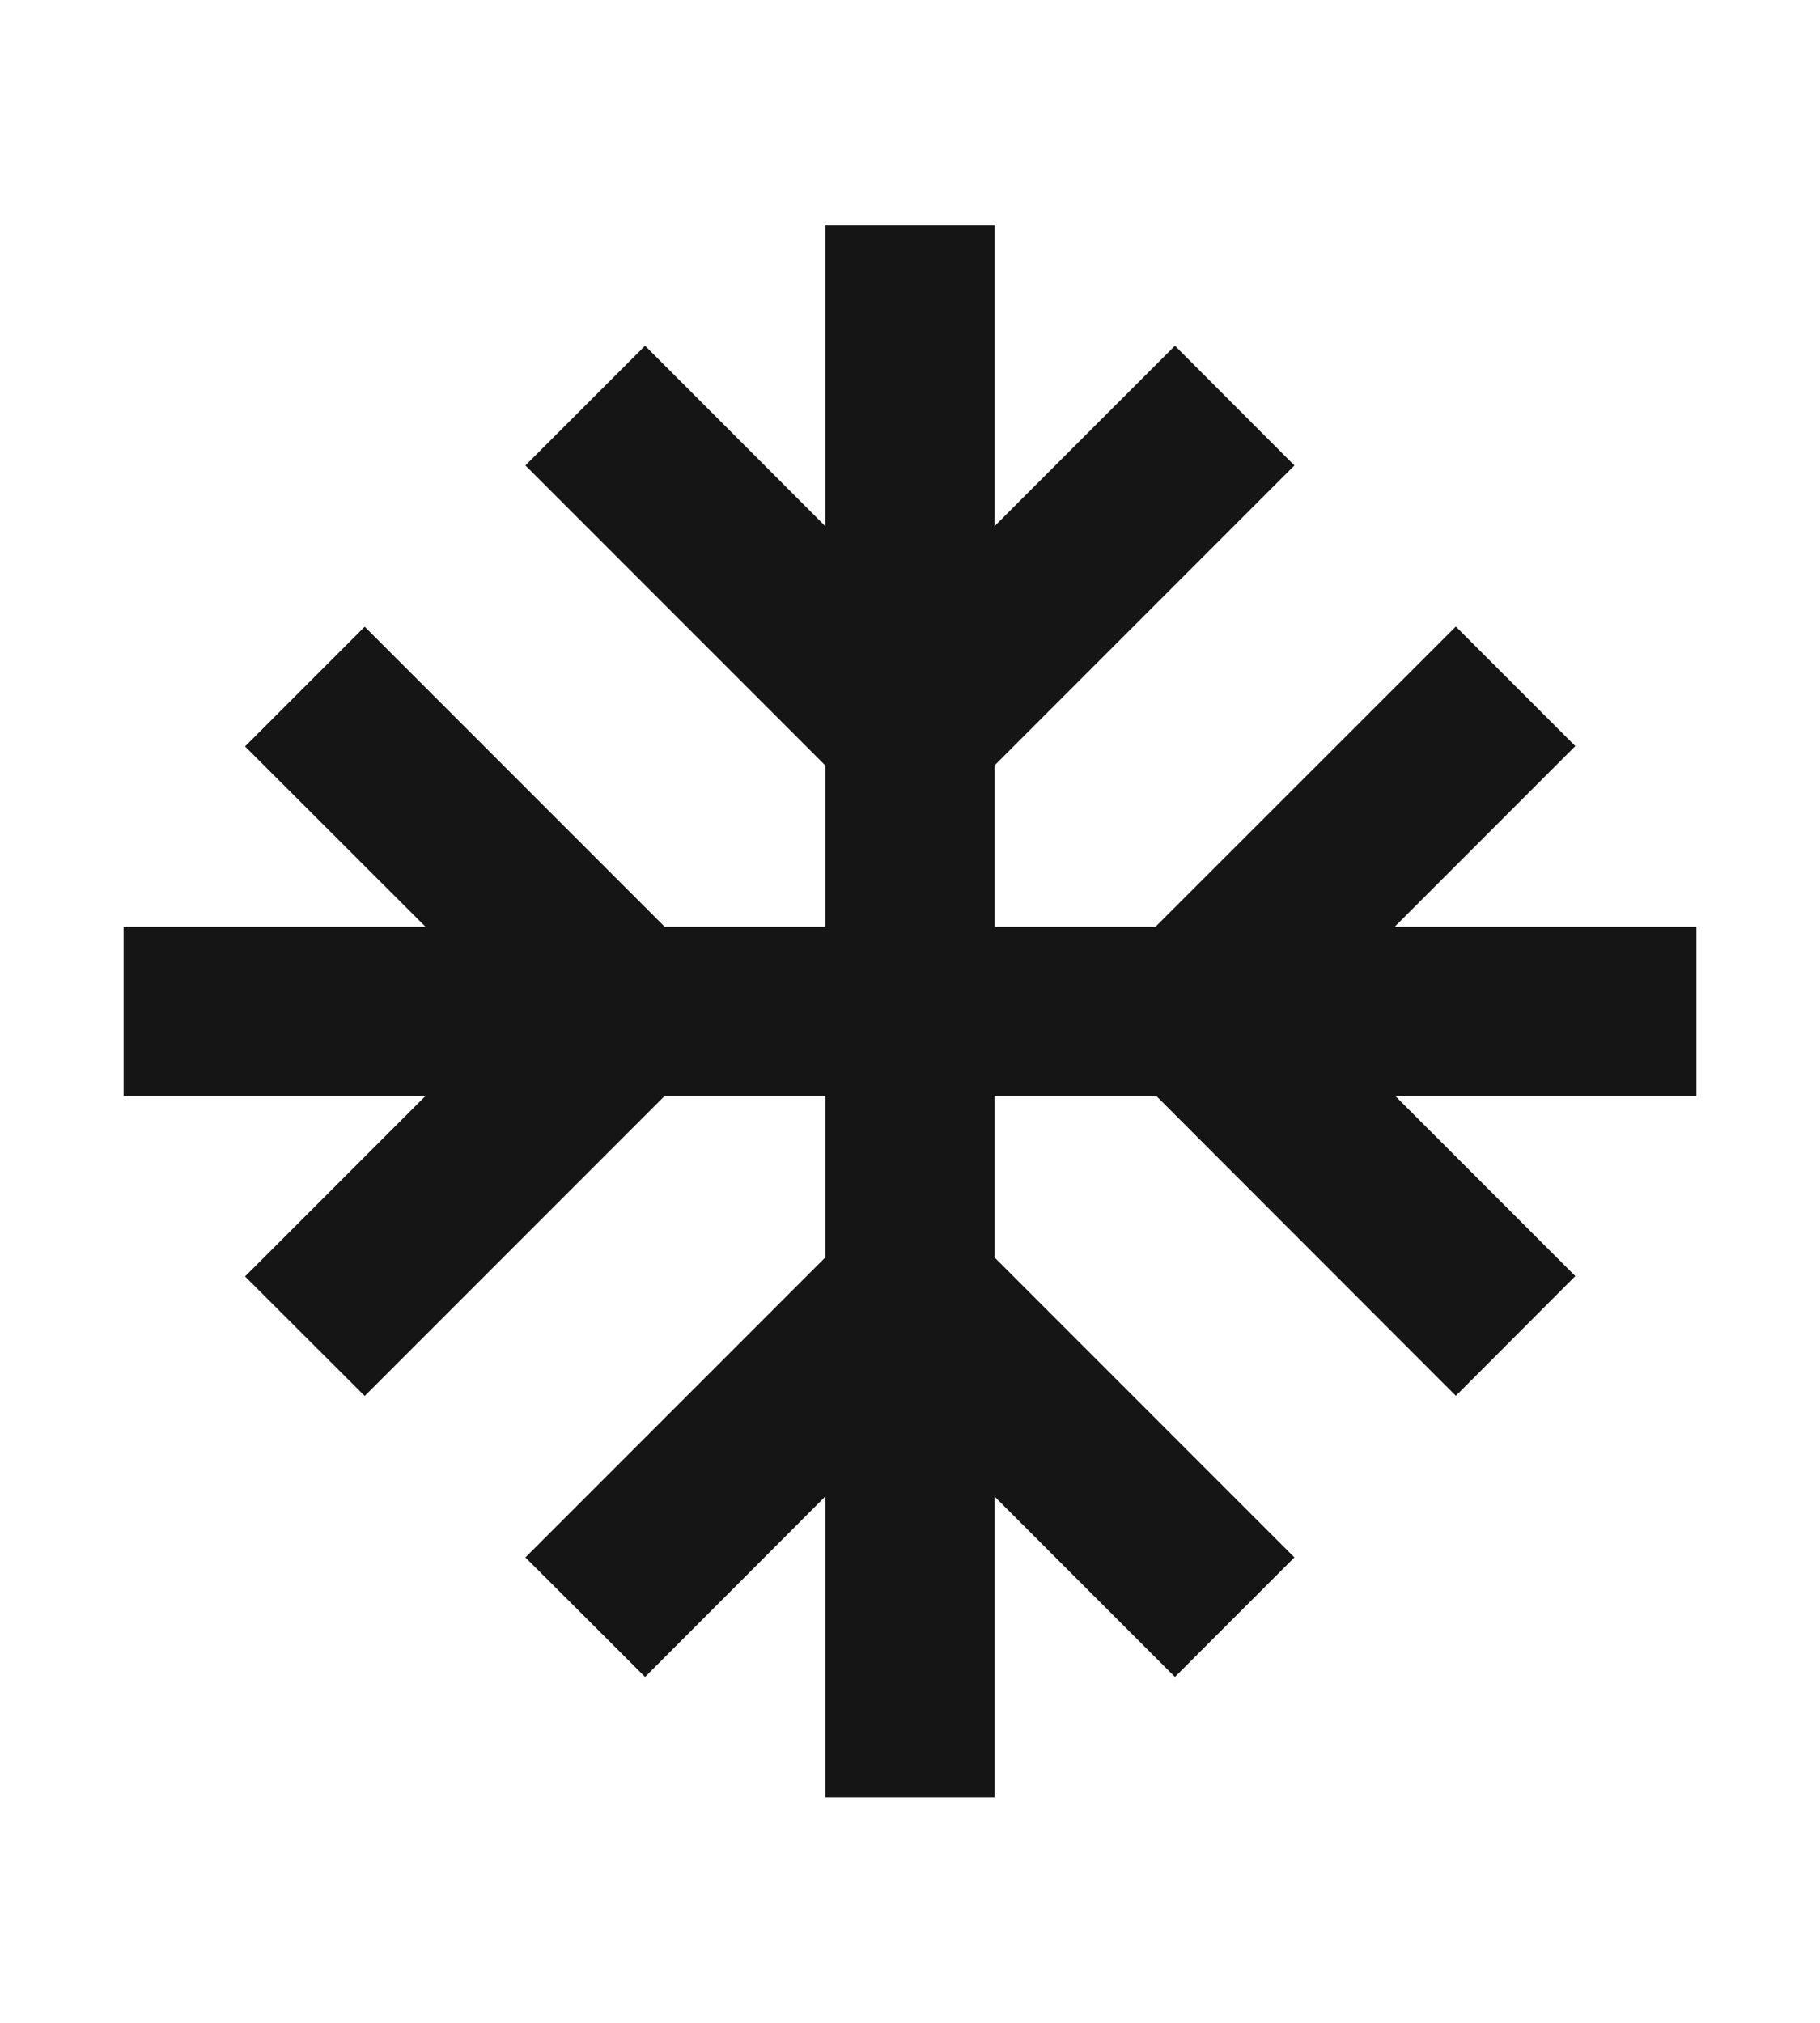 <?xml version="1.0" encoding="UTF-8"?> <svg xmlns="http://www.w3.org/2000/svg" id="icons" version="1.1" viewBox="0 0 102.05 113.39"><defs><style> .st0 { fill: #151515; } </style></defs><polygon class="st0" points="95.12 51.95 78.2 51.95 88.33 41.82 81.63 35.12 64.79 51.95 55.76 51.95 55.76 42.91 72.58 26.09 65.88 19.38 55.76 29.5 55.76 12.62 46.28 12.62 46.28 29.5 36.17 19.38 29.46 26.09 46.28 42.91 46.28 51.95 37.27 51.95 20.45 35.13 13.74 41.84 23.86 51.95 6.93 51.95 6.93 61.43 23.86 61.43 13.74 71.55 20.45 78.25 37.27 61.43 46.28 61.43 46.28 70.48 29.46 87.3 36.17 94 46.28 83.88 46.28 100.76 55.76 100.76 55.76 83.88 65.88 94 72.58 87.3 55.76 70.48 55.76 61.43 64.83 61.43 81.63 78.24 88.33 71.53 78.23 61.43 95.12 61.43 95.12 51.95"></polygon></svg> 